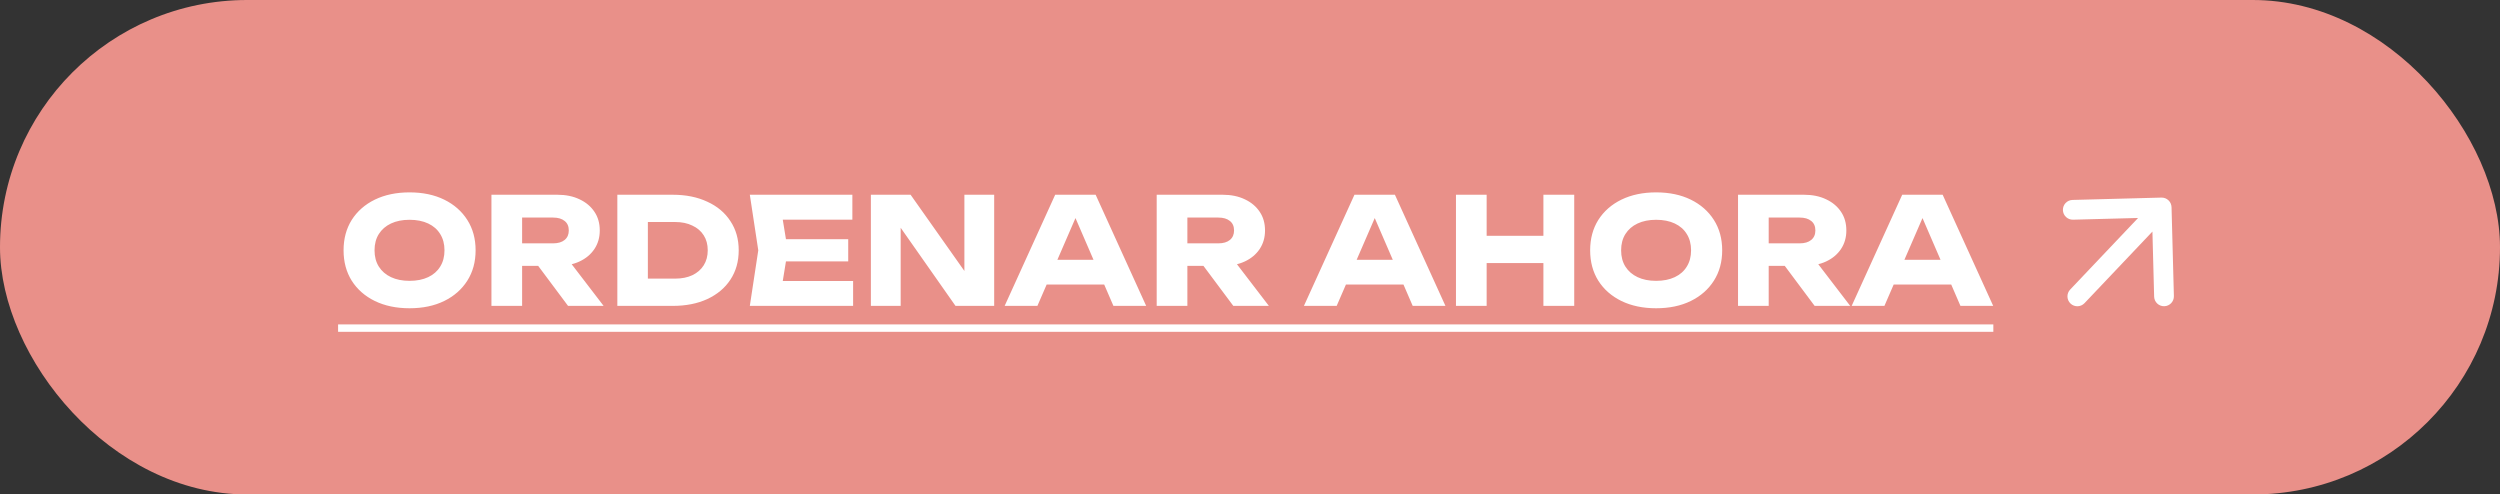 <?xml version="1.0" encoding="UTF-8"?> <svg xmlns="http://www.w3.org/2000/svg" width="1087" height="215" viewBox="0 0 1087 215" fill="none"><rect x="0" y="0" width="1087" height="215" fill="#333333" stroke="none"/><rect width="1087" height="215" rx="107.5" fill="#E99089"></rect><path d="M178.057 134.031C172.343 134.031 167.318 132.979 162.979 130.874C158.684 128.769 155.333 125.827 152.928 122.046C150.565 118.266 149.384 113.864 149.384 108.838C149.384 103.812 150.565 99.409 152.928 95.629C155.333 91.849 158.684 88.907 162.979 86.802C167.318 84.697 172.343 83.645 178.057 83.645C183.813 83.645 188.838 84.697 193.134 86.802C197.429 88.907 200.78 91.849 203.185 95.629C205.591 99.409 206.793 103.812 206.793 108.838C206.793 113.864 205.591 118.266 203.185 122.046C200.78 125.827 197.429 128.769 193.134 130.874C188.838 132.979 183.813 134.031 178.057 134.031ZM178.057 122.111C181.192 122.111 183.898 121.574 186.175 120.5C188.452 119.426 190.191 117.901 191.394 115.925C192.64 113.949 193.263 111.587 193.263 108.838C193.263 106.089 192.64 103.726 191.394 101.75C190.191 99.774 188.452 98.249 186.175 97.175C183.898 96.102 181.192 95.565 178.057 95.565C174.964 95.565 172.279 96.102 170.002 97.175C167.726 98.249 165.965 99.774 164.719 101.75C163.473 103.726 162.85 106.089 162.85 108.838C162.85 111.587 163.473 113.949 164.719 115.925C165.965 117.901 167.726 119.426 170.002 120.5C172.279 121.574 174.964 122.111 178.057 122.111ZM222.892 105.809H240.482C242.629 105.809 244.305 105.315 245.507 104.327C246.71 103.34 247.312 101.965 247.312 100.204C247.312 98.4 246.71 97.025 245.507 96.08C244.305 95.092 242.629 94.598 240.482 94.598H221.023L227.015 88.219V133H213.678V84.675H242.35C246.044 84.675 249.266 85.341 252.015 86.673C254.764 87.962 256.912 89.766 258.458 92.085C260.005 94.362 260.778 97.068 260.778 100.204C260.778 103.254 260.005 105.938 258.458 108.258C256.912 110.577 254.764 112.382 252.015 113.67C249.266 114.959 246.044 115.603 242.35 115.603H222.892V105.809ZM230.108 110.384H245.121L262.453 133H246.989L230.108 110.384ZM292.518 84.675C298.231 84.675 303.235 85.685 307.531 87.704C311.869 89.68 315.22 92.493 317.582 96.144C319.988 99.753 321.191 103.984 321.191 108.838C321.191 113.692 319.988 117.944 317.582 121.595C315.22 125.204 311.869 128.017 307.531 130.036C303.235 132.012 298.231 133 292.518 133H268.42V84.675H292.518ZM281.693 127.394L275.315 121.144H293.549C296.427 121.144 298.918 120.65 301.023 119.662C303.171 118.632 304.825 117.193 305.984 115.345C307.144 113.498 307.724 111.329 307.724 108.838C307.724 106.303 307.144 104.134 305.984 102.33C304.825 100.483 303.171 99.066 301.023 98.078C298.918 97.047 296.427 96.531 293.549 96.531H275.315L281.693 90.281V127.394ZM368.806 104.005V113.67H333.432V104.005H368.806ZM342.517 108.838L339.36 128.232L333.948 122.175H370.932V133H326.023L329.695 108.838L326.023 84.675H370.61V95.5H333.948L339.36 89.444L342.517 108.838ZM423.441 123.657L419.317 124.495V84.675H432.268V133H415.451L387.552 93.245L391.611 92.407V133H378.66V84.675H395.928L423.441 123.657ZM450.675 123.722V112.961H483.987V123.722H450.675ZM476.384 84.675L498.356 133H484.116L465.688 90.346H469.554L451.062 133H436.822L458.794 84.675H476.384ZM512.146 105.809H529.736C531.884 105.809 533.559 105.315 534.762 104.327C535.965 103.34 536.566 101.965 536.566 100.204C536.566 98.4 535.965 97.025 534.762 96.08C533.559 95.092 531.884 94.598 529.736 94.598H510.278L516.27 88.219V133H502.932V84.675H531.605C535.299 84.675 538.521 85.341 541.27 86.673C544.019 87.962 546.167 89.766 547.713 92.085C549.259 94.362 550.033 97.068 550.033 100.204C550.033 103.254 549.259 105.938 547.713 108.258C546.167 110.577 544.019 112.382 541.27 113.67C538.521 114.959 535.299 115.603 531.605 115.603H512.146V105.809ZM519.363 110.384H534.375L551.708 133H536.244L519.363 110.384ZM580.799 123.722V112.961H614.111V123.722H580.799ZM606.508 84.675L628.479 133H614.24L595.812 90.346H599.678L581.186 133H566.946L588.918 84.675H606.508ZM633.056 84.675H646.394V133H633.056V84.675ZM671.071 84.675H684.473V133H671.071V84.675ZM640.53 102.523H676.612V114.379H640.53V102.523ZM720.071 134.031C714.358 134.031 709.332 132.979 704.994 130.874C700.698 128.769 697.348 125.827 694.942 122.046C692.579 118.266 691.398 113.864 691.398 108.838C691.398 103.812 692.579 99.409 694.942 95.629C697.348 91.849 700.698 88.907 704.994 86.802C709.332 84.697 714.358 83.645 720.071 83.645C725.827 83.645 730.852 84.697 735.148 86.802C739.443 88.907 742.794 91.849 745.199 95.629C747.605 99.409 748.808 103.812 748.808 108.838C748.808 113.864 747.605 118.266 745.199 122.046C742.794 125.827 739.443 128.769 735.148 130.874C730.852 132.979 725.827 134.031 720.071 134.031ZM720.071 122.111C723.206 122.111 725.913 121.574 728.189 120.5C730.466 119.426 732.206 117.901 733.408 115.925C734.654 113.949 735.277 111.587 735.277 108.838C735.277 106.089 734.654 103.726 733.408 101.75C732.206 99.774 730.466 98.249 728.189 97.175C725.913 96.102 723.206 95.565 720.071 95.565C716.978 95.565 714.293 96.102 712.017 97.175C709.74 98.249 707.979 99.774 706.733 101.75C705.487 103.726 704.865 106.089 704.865 108.838C704.865 111.587 705.487 113.949 706.733 115.925C707.979 117.901 709.74 119.426 712.017 120.5C714.293 121.574 716.978 122.111 720.071 122.111ZM764.906 105.809H782.496C784.644 105.809 786.319 105.315 787.522 104.327C788.724 103.34 789.326 101.965 789.326 100.204C789.326 98.4 788.724 97.025 787.522 96.08C786.319 95.092 784.644 94.598 782.496 94.598H763.037L769.029 88.219V133H755.692V84.675H784.364C788.059 84.675 791.28 85.341 794.029 86.673C796.778 87.962 798.926 89.766 800.473 92.085C802.019 94.362 802.792 97.068 802.792 100.204C802.792 103.254 802.019 105.938 800.473 108.258C798.926 110.577 796.778 112.382 794.029 113.67C791.28 114.959 788.059 115.603 784.364 115.603H764.906V105.809ZM772.122 110.384H787.135L804.467 133H789.004L772.122 110.384ZM818.961 123.722V112.961H852.272V123.722H818.961ZM844.669 84.675L866.641 133H852.401L833.974 90.346H837.839L819.347 133H805.108L827.079 84.675H844.669Z" fill="white"></path><path d="M147 141.054H866.705V144.276H147V141.054Z" fill="white"></path><path d="M900.106 125.909C898.474 127.63 898.545 130.349 900.267 131.982C901.988 133.614 904.707 133.543 906.339 131.821L900.106 125.909ZM944.186 90.092C944.123 87.721 942.15 85.849 939.778 85.912L901.132 86.933C898.761 86.995 896.889 88.969 896.952 91.34C897.014 93.712 898.988 95.584 901.359 95.521L935.711 94.613L936.619 128.965C936.682 131.337 938.655 133.208 941.026 133.146C943.398 133.083 945.27 131.11 945.207 128.738L944.186 90.092ZM903.223 128.865L906.339 131.821L943.008 93.162L939.892 90.206L936.775 87.25L900.106 125.909L903.223 128.865Z" fill="white"></path></svg> 